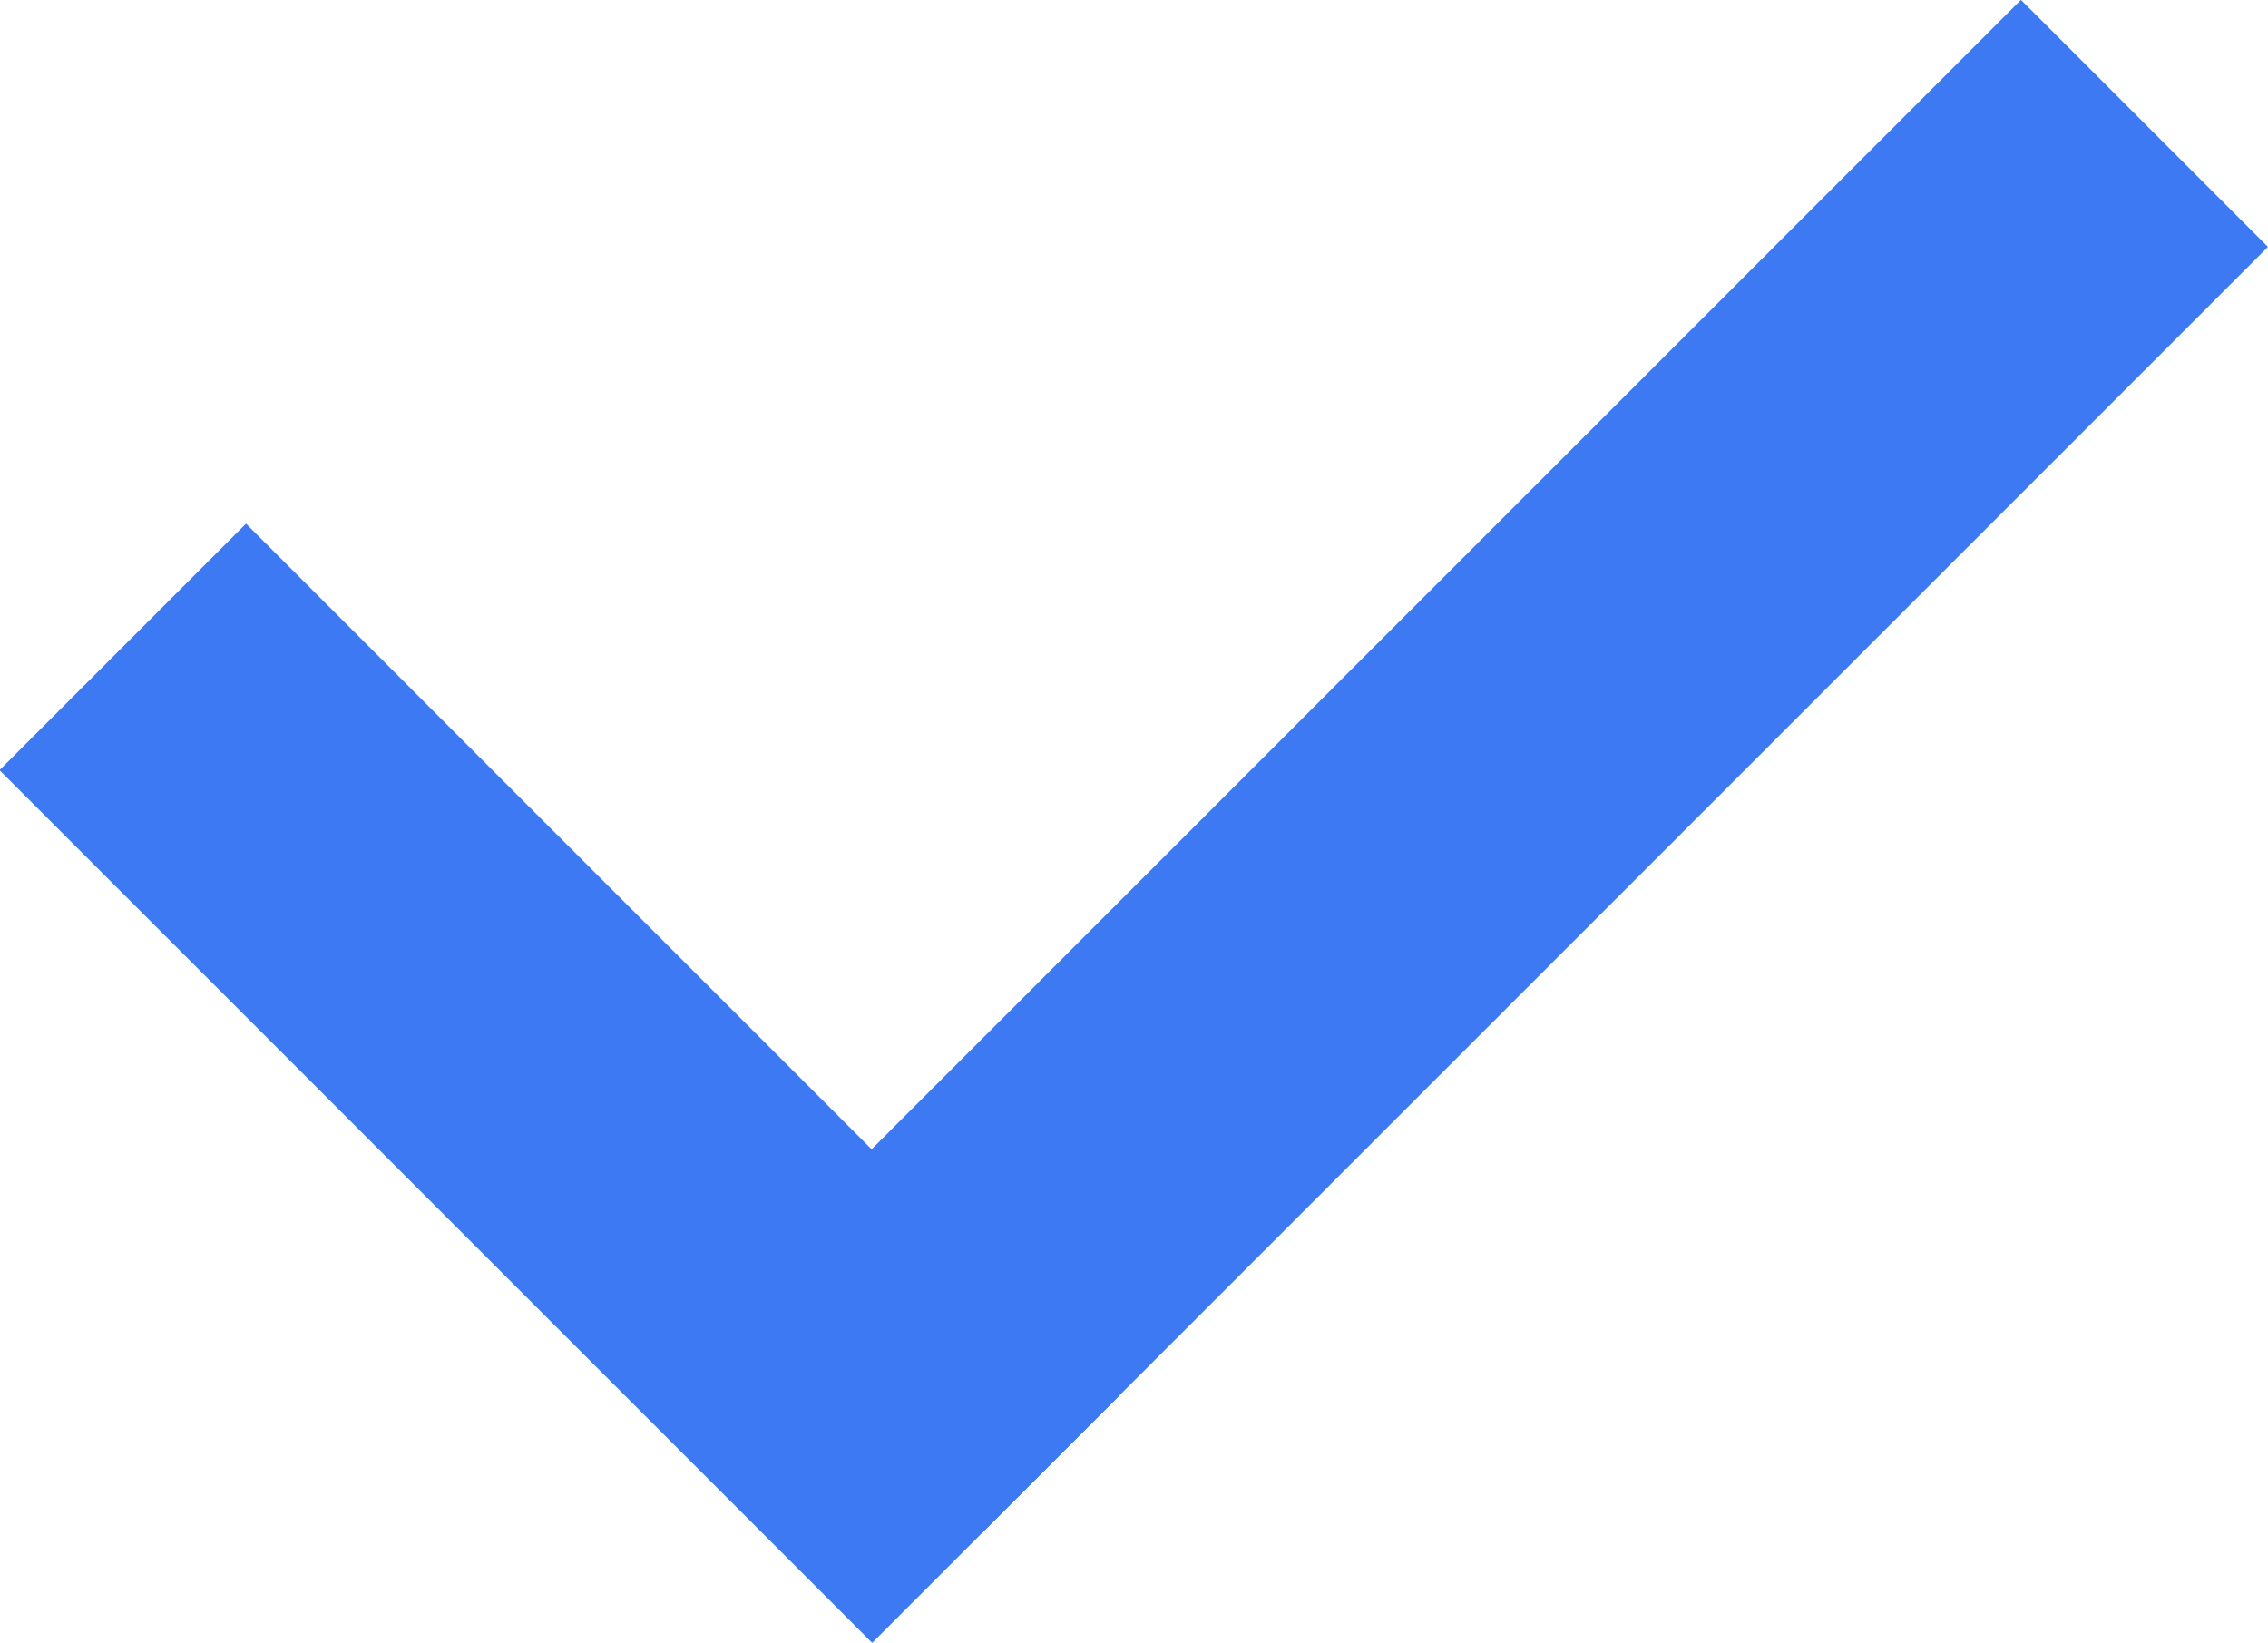 <?xml version="1.0" encoding="UTF-8"?>
<svg id="Layer_2" data-name="Layer 2" xmlns="http://www.w3.org/2000/svg" width="32.27" height="23.38" viewBox="0 0 32.27 23.38">
  <g id="Layer_1-2" data-name="Layer 1">
    <g>
      <rect x="-.82" y="12.94" width="17.56" height="4.96" transform="translate(13.23 -1.12) rotate(45)" style="fill: #3c79f2;"/>
      <rect x="8.41" y="8.42" width="25.89" height="4.97" transform="translate(44.17 3.52) rotate(135)" style="fill: #3c79f2;"/>
    </g>
  </g>
</svg>